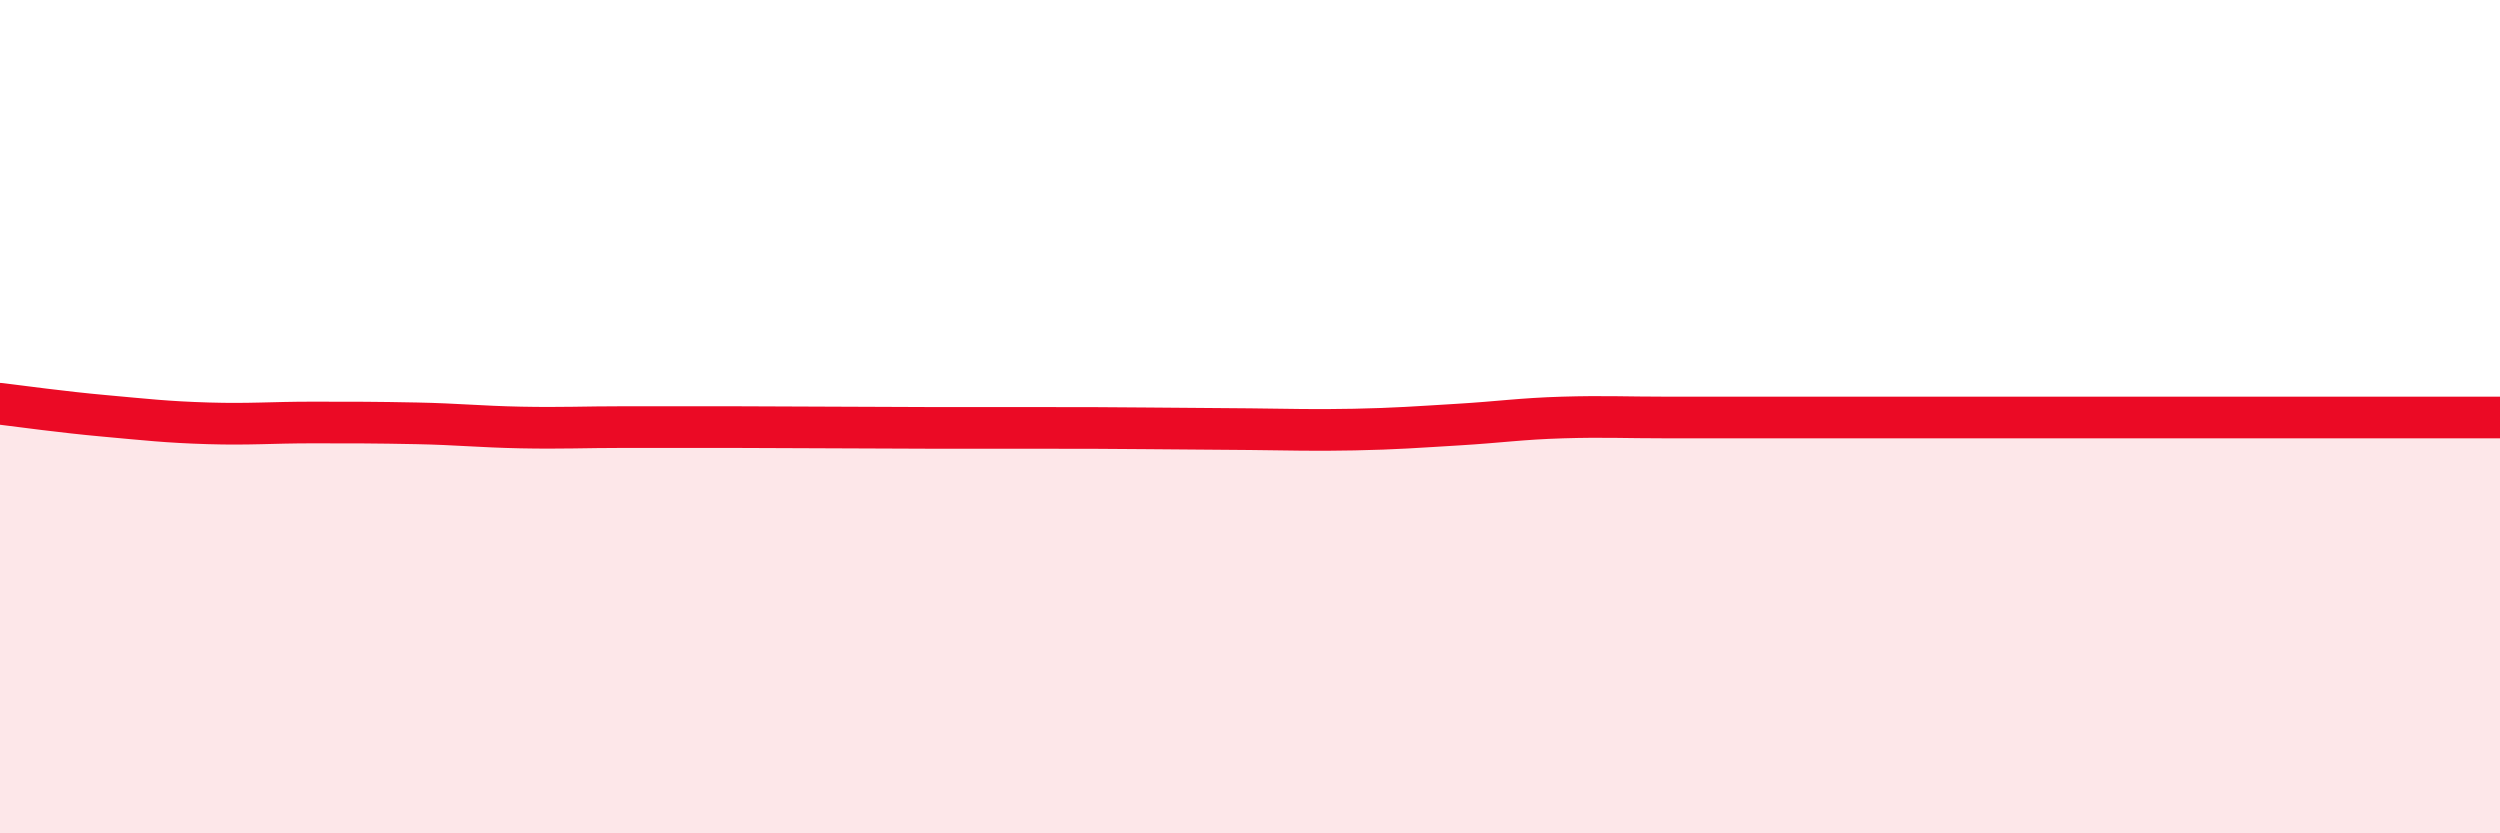 
    <svg width="60" height="20" viewBox="0 0 60 20" xmlns="http://www.w3.org/2000/svg">
      <path
        d="M 0,9.69 C 0.5,9.75 1.5,9.89 2.5,9.98 C 3.5,10.07 4,10.13 5,10.16 C 6,10.19 6.5,10.14 7.5,10.14 C 8.5,10.14 9,10.14 10,10.16 C 11,10.18 11.5,10.24 12.5,10.26 C 13.5,10.28 14,10.25 15,10.25 C 16,10.25 16.5,10.25 17.5,10.25 C 18.5,10.25 19,10.26 20,10.26 C 21,10.26 21.5,10.27 22.5,10.27 C 23.5,10.27 24,10.27 25,10.27 C 26,10.27 26.5,10.27 27.5,10.28 C 28.5,10.29 29,10.29 30,10.3 C 31,10.31 31.5,10.33 32.5,10.31 C 33.5,10.29 34,10.25 35,10.19 C 36,10.13 36.5,10.05 37.5,10.02 C 38.5,9.99 39,10.02 40,10.02 C 41,10.02 41.5,10.02 42.5,10.02 C 43.5,10.02 44,10.02 45,10.02 C 46,10.02 46.5,10.02 47.5,10.02 C 48.5,10.02 49,10.02 50,10.02 C 51,10.02 51.5,10.02 52.5,10.02 C 53.5,10.02 54,10.02 55,10.02 C 56,10.02 56.5,10.02 57.5,10.02 C 58.5,10.02 59.5,10.02 60,10.02L60 20L0 20Z"
        fill="#EB0A25"
        opacity="0.1"
        stroke-linecap="round"
        stroke-linejoin="round"
      />
      <path
        d="M 0,9.69 C 0.5,9.75 1.5,9.89 2.5,9.98 C 3.5,10.07 4,10.13 5,10.16 C 6,10.19 6.5,10.14 7.5,10.14 C 8.5,10.14 9,10.14 10,10.16 C 11,10.18 11.5,10.24 12.5,10.26 C 13.5,10.28 14,10.25 15,10.25 C 16,10.25 16.5,10.25 17.5,10.25 C 18.5,10.25 19,10.26 20,10.26 C 21,10.26 21.5,10.27 22.5,10.27 C 23.5,10.27 24,10.27 25,10.27 C 26,10.27 26.5,10.27 27.5,10.28 C 28.5,10.29 29,10.29 30,10.3 C 31,10.31 31.5,10.33 32.5,10.31 C 33.5,10.29 34,10.25 35,10.19 C 36,10.13 36.5,10.05 37.5,10.02 C 38.5,9.99 39,10.02 40,10.02 C 41,10.02 41.5,10.02 42.5,10.02 C 43.5,10.02 44,10.02 45,10.02 C 46,10.02 46.5,10.02 47.5,10.02 C 48.5,10.02 49,10.02 50,10.02 C 51,10.02 51.5,10.02 52.5,10.02 C 53.5,10.02 54,10.02 55,10.02 C 56,10.02 56.5,10.02 57.5,10.02 C 58.5,10.02 59.5,10.02 60,10.02"
        stroke="#EB0A25"
        stroke-width="1"
        fill="none"
        stroke-linecap="round"
        stroke-linejoin="round"
      />
    </svg>
  
